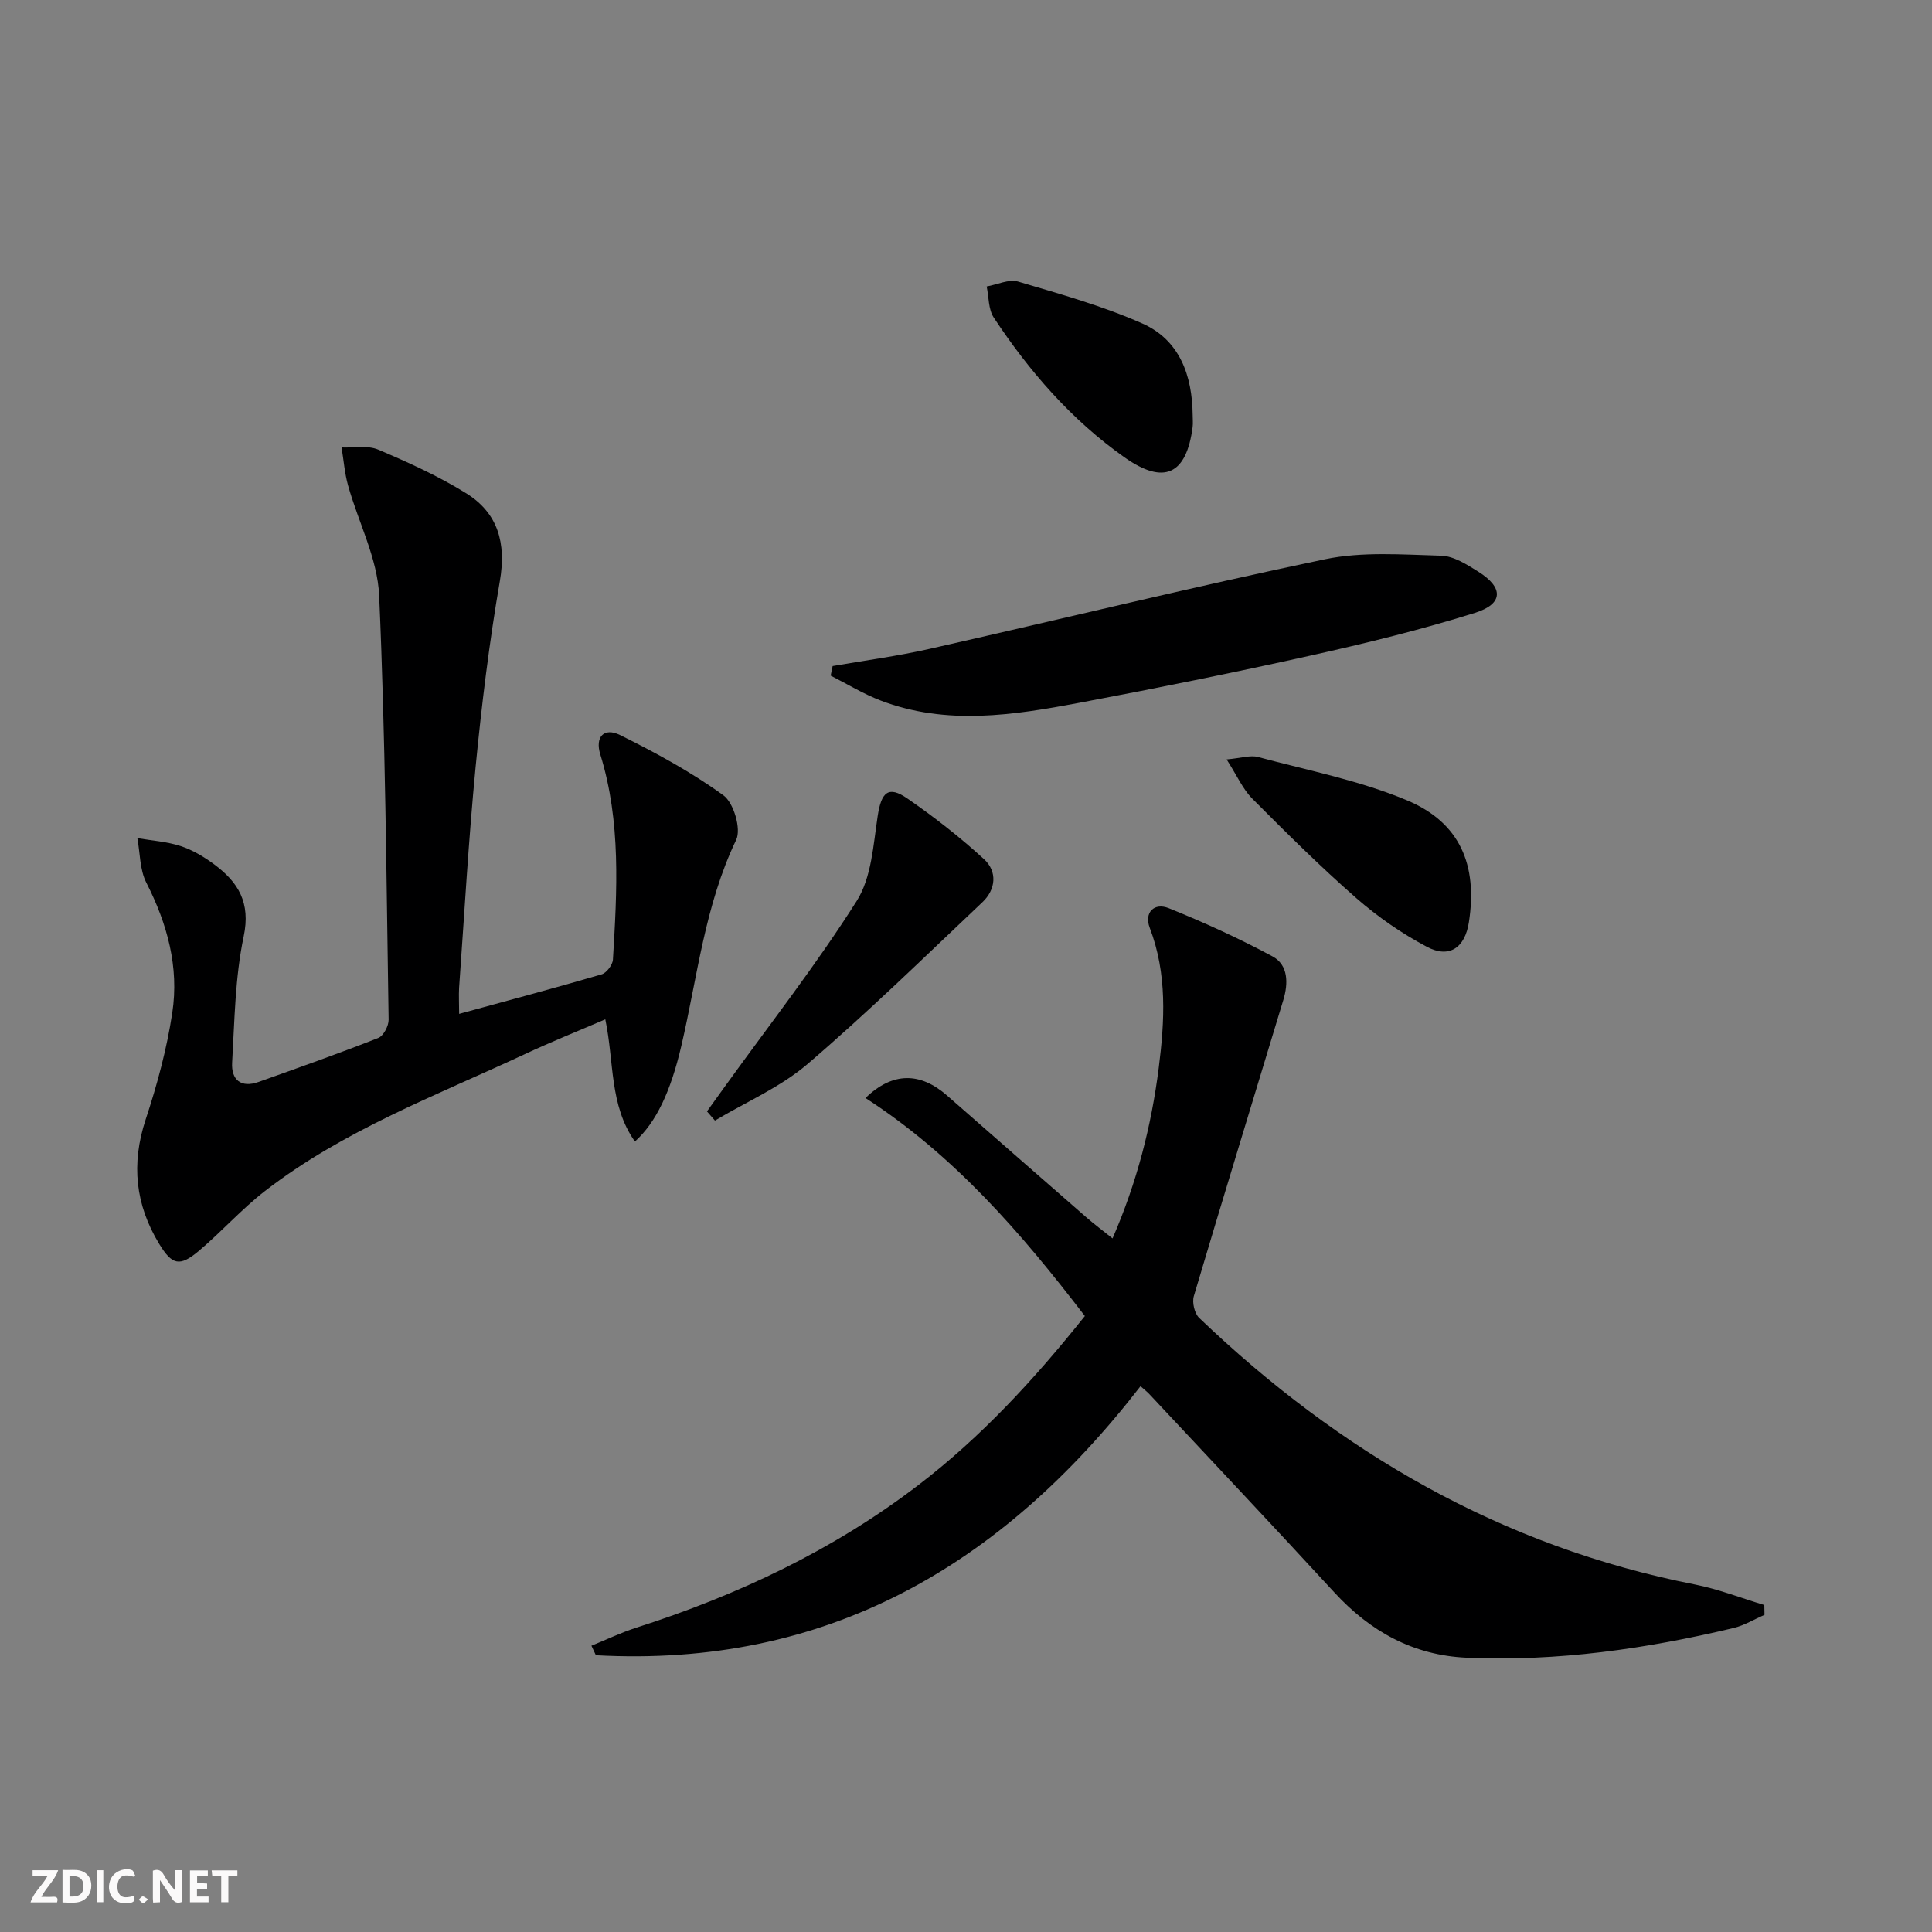 <svg enable-background="new 0 0 400 400" viewBox="0 0 400 400" xmlns="http://www.w3.org/2000/svg"><rect x="0" y="0" width="400" height="400" fill="#808080" stroke="none"/><g fill="#fbfafa"><path d="m37.59 393.81c-.92.31-1.52.05-2-.78-.7-1.2-1.52-2.34-2.47-3.78v4.59c-.55.03-.95.05-1.41.07-.03-.37-.06-.64-.06-.91 0-1.91 0-3.81 0-5.7 1.13-.41 1.77-.03 2.29.91.62 1.11 1.38 2.14 2.31 3.19v-4.2h1.35v6.61z"/><path d="m12.94 393.88v-6.75c1.9.19 3.93-.54 5.37 1.29.8 1.01.78 2.88.03 3.97-1.37 1.97-3.4 1.51-5.4 1.49m1.45-1.22c2.04.12 2.92-.58 2.89-2.21-.03-1.51-.98-2.19-2.89-2z"/><path d="m11.81 393.87h-5.49c.68-2.18 2.47-3.48 3.51-5.45h-3.08v-1.21h5.29c-.71 2.13-2.44 3.48-3.47 5.51.86 0 1.63.04 2.39-.01.79-.05 1.14.21.85 1.16"/><path d="m39.33 393.86v-6.61h3.7v1.07h-2.22v1.52c.68.04 1.34.09 2.07.13v1.07c-.72.05-1.38.09-2.1.14v1.48h2.4v1.19h-3.85z"/><path d="m27.71 388.56c-1.15-.3-2.46-.61-3.1.64-.37.73-.41 1.93-.06 2.67.63 1.35 1.99.93 3.17.68.35.94-.01 1.32-.93 1.46-1.62.25-3.05-.27-3.76-1.48-.73-1.25-.6-3.03.31-4.17.88-1.11 2.71-1.7 4-1.16.32.13.44.74.65 1.12-.1.08-.19.16-.28.24"/><path d="m49.15 387.24v1.07c-.59.02-1.17.05-1.87.08v5.44h-1.48v-5.44h-1.85c-.05-.4-.08-.73-.13-1.15z"/><path d="m20.06 387.21h1.33v6.62h-1.33z"/><path d="m30.68 393.25c-.49.38-.8.79-1.05.76-.32-.05-.6-.45-.9-.7.26-.24.51-.64.8-.67.29-.04.62.3 1.15.61"/></g><path d="m236.13 287c-28.94 37.4-65.2 58.31-112.76 55.7-.31-.66-.61-1.31-.92-1.97 3.1-1.26 6.13-2.72 9.3-3.74 21.05-6.74 40.81-16.07 58.42-29.55 13.03-9.97 24.06-21.96 34.44-34.97-13.12-17.13-27.05-33.26-45.42-45.14 5.66-5.49 11.39-5.33 16.89-.51 9.64 8.43 19.27 16.89 28.93 25.3 1.6 1.39 3.31 2.66 5.33 4.28 5.05-11.62 8.03-23.25 9.56-35.27 1.24-9.79 1.78-19.5-1.86-29.04-1.2-3.15.91-5.28 3.93-4.06 7.32 2.95 14.54 6.24 21.49 9.98 3.3 1.78 3.27 5.6 2.25 8.99-6.18 20.45-12.46 40.87-18.54 61.35-.39 1.31.14 3.58 1.1 4.5 29.09 27.84 62.69 47.35 102.59 55.19 4.9.96 9.62 2.82 14.42 4.26.01.68.03 1.35.04 2.03-2.13.93-4.18 2.2-6.41 2.73-18.15 4.33-36.52 6.97-55.24 6.15-11.06-.49-19.96-5.42-27.4-13.51-12.62-13.72-25.42-27.28-38.15-40.89-.52-.59-1.17-1.08-1.99-1.81z" fill="#000001"/><path d="m95.06 209.91c10.08-2.76 19.83-5.35 29.5-8.18 1.02-.3 2.27-1.96 2.34-3.05.85-14.26 1.71-28.53-2.62-42.5-1.12-3.6.76-5.65 4.11-3.99 7.4 3.67 14.73 7.65 21.39 12.48 2.12 1.53 3.72 6.96 2.64 9.21-6.51 13.59-8.02 28.37-11.37 42.71-2.21 9.45-5.22 15.81-9.6 19.75-5.31-7.53-4.27-16.45-6.13-25.3-5.63 2.42-11.26 4.68-16.75 7.25-18.35 8.56-37.47 15.73-53.69 28.28-4.85 3.75-8.98 8.42-13.68 12.39-4.01 3.38-5.57 2.96-8.24-1.42-4.95-8.14-5.83-16.57-2.81-25.74 2.38-7.2 4.39-14.63 5.52-22.12 1.43-9.44-1.02-18.39-5.38-26.94-1.37-2.69-1.28-6.12-1.85-9.21 3 .51 6.1.71 8.96 1.64 2.47.81 4.85 2.23 6.96 3.8 4.96 3.69 7.57 7.88 6.09 14.92-1.79 8.49-1.88 17.37-2.39 26.1-.21 3.54 1.81 5.33 5.49 4.01 8.29-2.95 16.58-5.88 24.76-9.1 1.08-.42 2.17-2.5 2.15-3.79-.47-29.28-.66-58.57-1.96-87.81-.34-7.68-4.31-15.17-6.44-22.8-.71-2.55-.91-5.24-1.34-7.86 2.55.11 5.39-.48 7.58.45 6.24 2.65 12.48 5.48 18.22 9.04 6.6 4.1 8.32 10.31 6.97 18.16-2.2 12.74-3.77 25.62-5.02 38.49-1.47 15.21-2.33 30.49-3.42 45.74-.09 1.63.01 3.28.01 5.39z" fill="#000001"/><path d="m172.39 137.9c6.66-1.16 13.38-2.05 19.97-3.54 27.32-6.16 54.53-12.84 81.94-18.57 7.75-1.62 16.04-.96 24.07-.74 2.6.07 5.32 1.82 7.68 3.3 5.26 3.29 5.25 6.67-.66 8.53-11.2 3.51-22.65 6.31-34.11 8.86-15.85 3.53-31.78 6.74-47.74 9.75-13.73 2.59-27.59 4.76-41.23-.46-3.58-1.37-6.89-3.41-10.33-5.15.13-.65.27-1.32.41-1.98z" fill="#000001"/><path d="m146.37 230.1c1.31-1.82 2.63-3.64 3.94-5.47 9.11-12.64 18.74-24.95 27.06-38.09 3.07-4.84 3.43-11.57 4.34-17.55.75-4.97 2.18-6.41 6.15-3.67 5.55 3.83 10.92 8.02 15.88 12.57 2.78 2.55 2.46 6.26-.35 8.91-11.94 11.29-23.7 22.79-36.17 33.47-5.62 4.82-12.75 7.87-19.2 11.73-.55-.62-1.1-1.26-1.65-1.9z" fill="#000001"/><path d="m253.96 157.23c3.06-.27 4.92-.93 6.5-.5 10.34 2.77 21 4.85 30.8 8.95 11.04 4.61 14.69 13.41 12.86 25.25-.81 5.27-4.04 7.57-8.69 5.1-5.21-2.76-10.19-6.21-14.63-10.09-7.48-6.55-14.54-13.57-21.56-20.62-1.96-1.99-3.14-4.76-5.28-8.09z" fill="#000001"/><path d="m246.93 85.93c0 .83.09 1.67-.01 2.49-1.28 9.84-5.91 12.05-14.09 6.28-10.99-7.75-19.7-17.78-27.08-28.94-1.14-1.72-1.01-4.28-1.47-6.45 2.18-.38 4.6-1.57 6.51-1.01 8.68 2.57 17.48 5.03 25.73 8.68 7.74 3.44 10.32 10.78 10.41 18.95z" fill="#000001"/></svg>